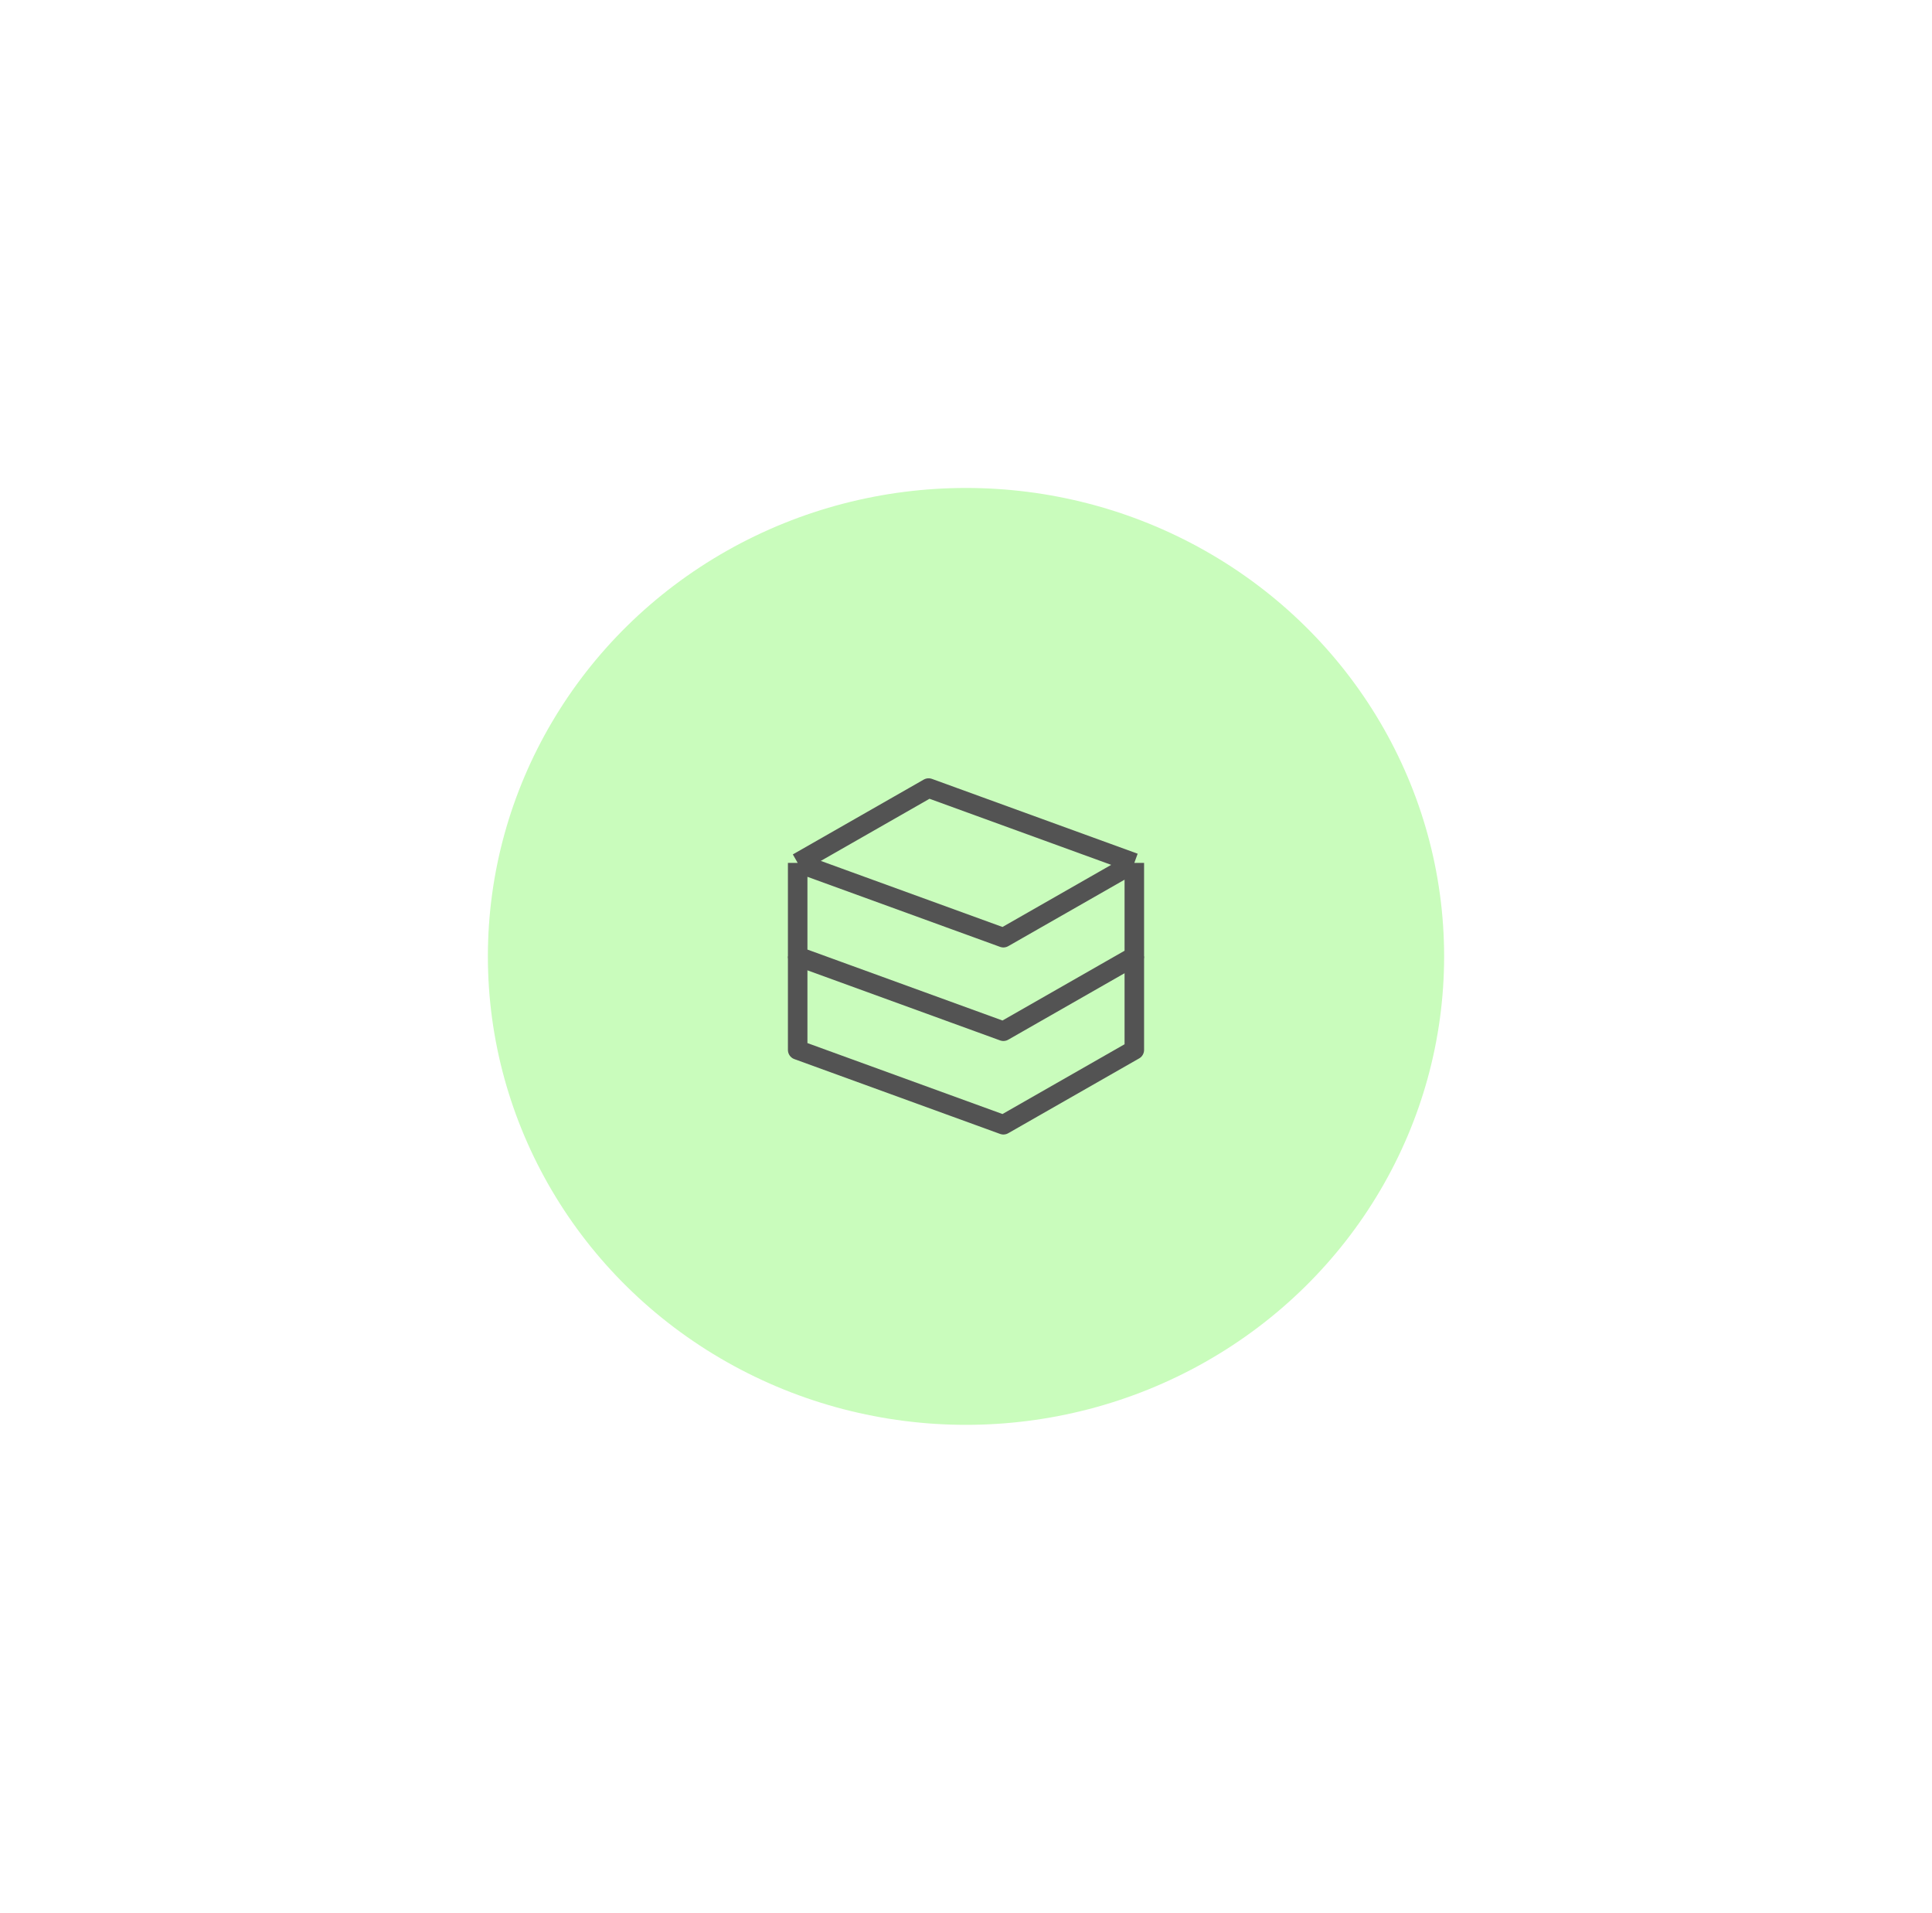 <?xml version="1.0" encoding="UTF-8"?> <svg xmlns="http://www.w3.org/2000/svg" width="198" height="196" viewBox="0 0 198 196" fill="none"><g filter="url(#filter0_f_188_13)"><ellipse cx="99" cy="98" rx="49" ry="48" fill="#C9FCBC"></ellipse></g><path d="M81.75 88.417L95.167 80.75L116.25 88.417M81.75 88.417V98L102.833 105.667L116.25 98V88.417M81.75 88.417L102.833 96.083L116.25 88.417" stroke="#535353" stroke-width="2" stroke-linejoin="round"></path><path d="M81.75 98V107.583L102.833 115.25L116.25 107.583V98" stroke="#535353" stroke-width="2" stroke-linejoin="round"></path><defs><filter id="filter0_f_188_13" x="0" y="0" width="198" height="196" filterUnits="userSpaceOnUse" color-interpolation-filters="sRGB"><feFlood flood-opacity="0" result="BackgroundImageFix"></feFlood><feBlend mode="normal" in="SourceGraphic" in2="BackgroundImageFix" result="shape"></feBlend><feGaussianBlur stdDeviation="25" result="effect1_foregroundBlur_188_13"></feGaussianBlur></filter></defs></svg> 